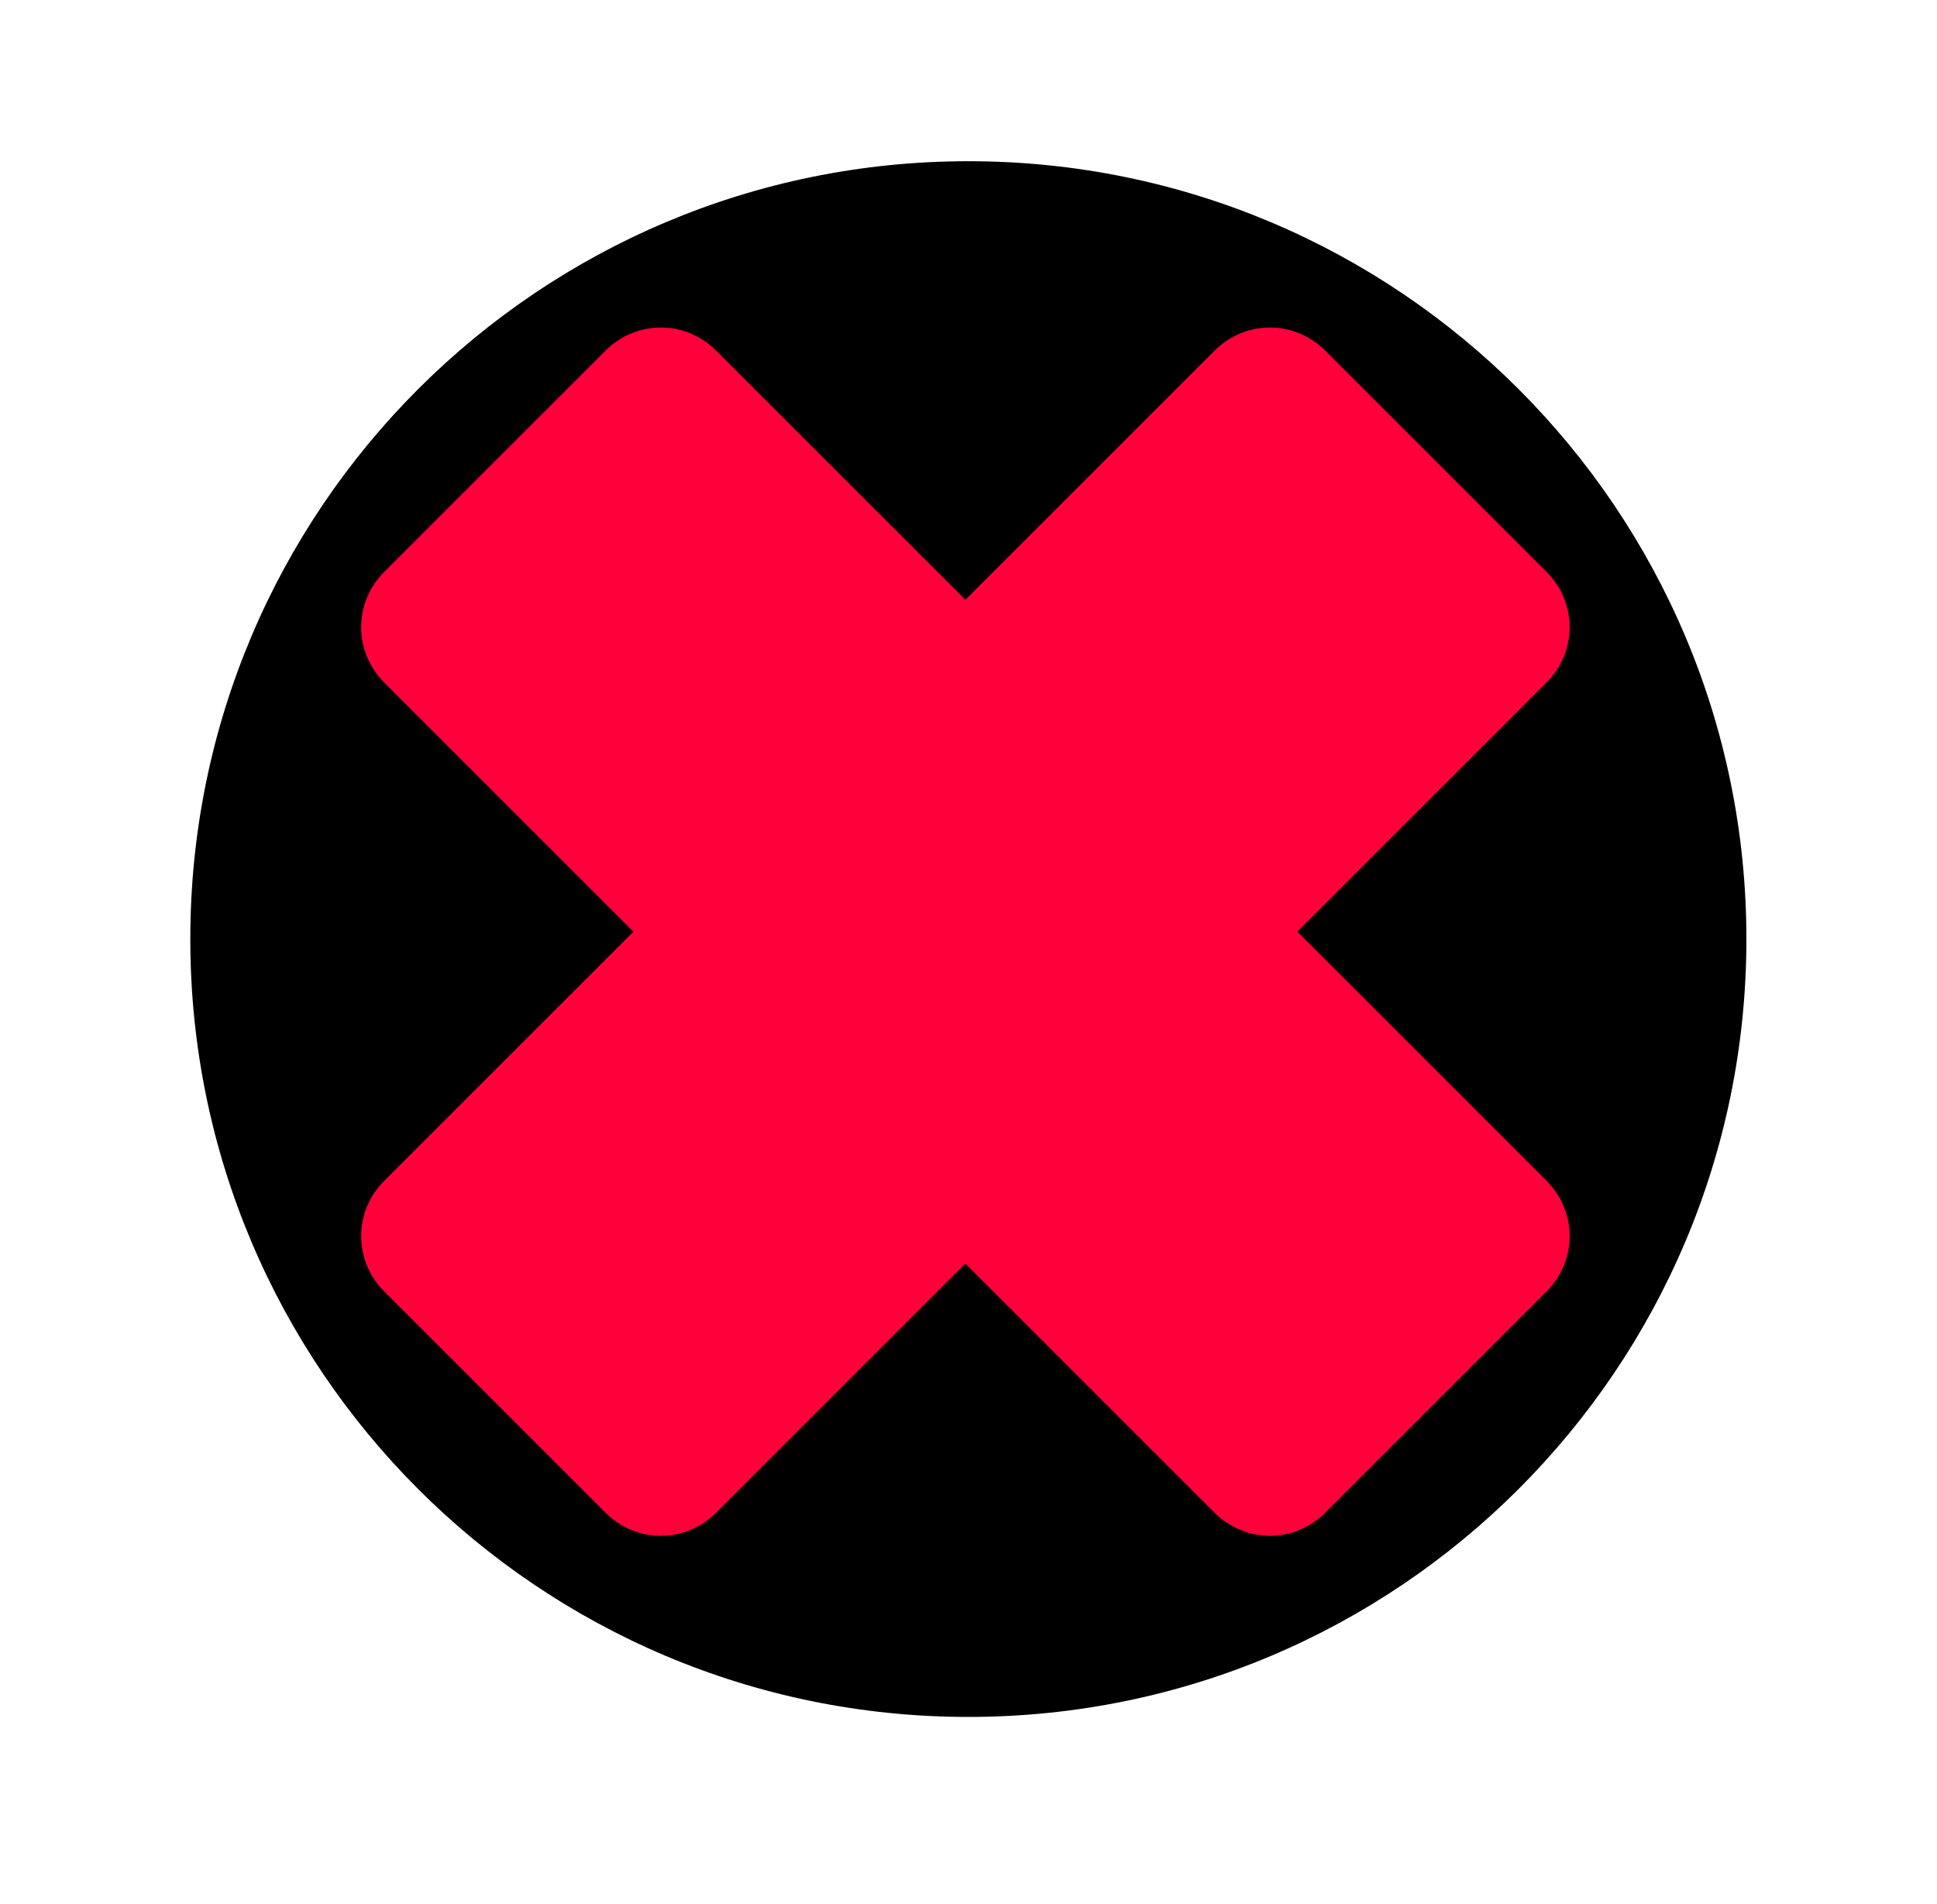 <?xml version="1.0" encoding="UTF-8" standalone="no"?>
<!DOCTYPE svg PUBLIC "-//W3C//DTD SVG 1.1//EN" "http://www.w3.org/Graphics/SVG/1.1/DTD/svg11.dtd">
<svg width="100%" height="100%" viewBox="0 0 60 59" version="1.1" xmlns="http://www.w3.org/2000/svg" xmlns:xlink="http://www.w3.org/1999/xlink" xml:space="preserve" xmlns:serif="http://www.serif.com/" style="fill-rule:evenodd;clip-rule:evenodd;stroke-linejoin:round;stroke-miterlimit:2;">
    <g transform="matrix(0.703,0,0,0.703,2.103,0.992)">
        <g transform="matrix(0.653,0,0,0.653,5.394,5.694)">
            <path d="M52.5,105C81.495,105 105,81.495 105,52.5C105,23.505 81.495,0 52.5,0C23.505,0 0,23.505 0,52.5C0,81.495 23.505,105 52.5,105Z" style="fill-rule:nonzero;"/>
        </g>
        <g transform="matrix(0.653,0,0,0.653,5.394,5.694)">
            <path d="M91.5,68.8L74.7,52L91.5,35.2C93.6,33.1 93.6,29.8 91.5,27.7L76.6,12.8C74.5,10.7 71.2,10.7 69.1,12.8L52.3,29.6L35.5,12.8C33.4,10.7 30.1,10.7 28,12.8L13.1,27.7C11,29.8 11,33.1 13.1,35.2L29.9,52L13.1,68.8C11,70.9 11,74.2 13.1,76.3L28,91.2C30.1,93.3 33.4,93.3 35.5,91.2L52.3,74.4L69.1,91.2C71.2,93.3 74.5,93.3 76.6,91.2L91.5,76.3C93.6,74.2 93.6,70.9 91.5,68.8Z" style="fill:rgb(255,0,58);fill-rule:nonzero;"/>
        </g>
    </g>
</svg>
